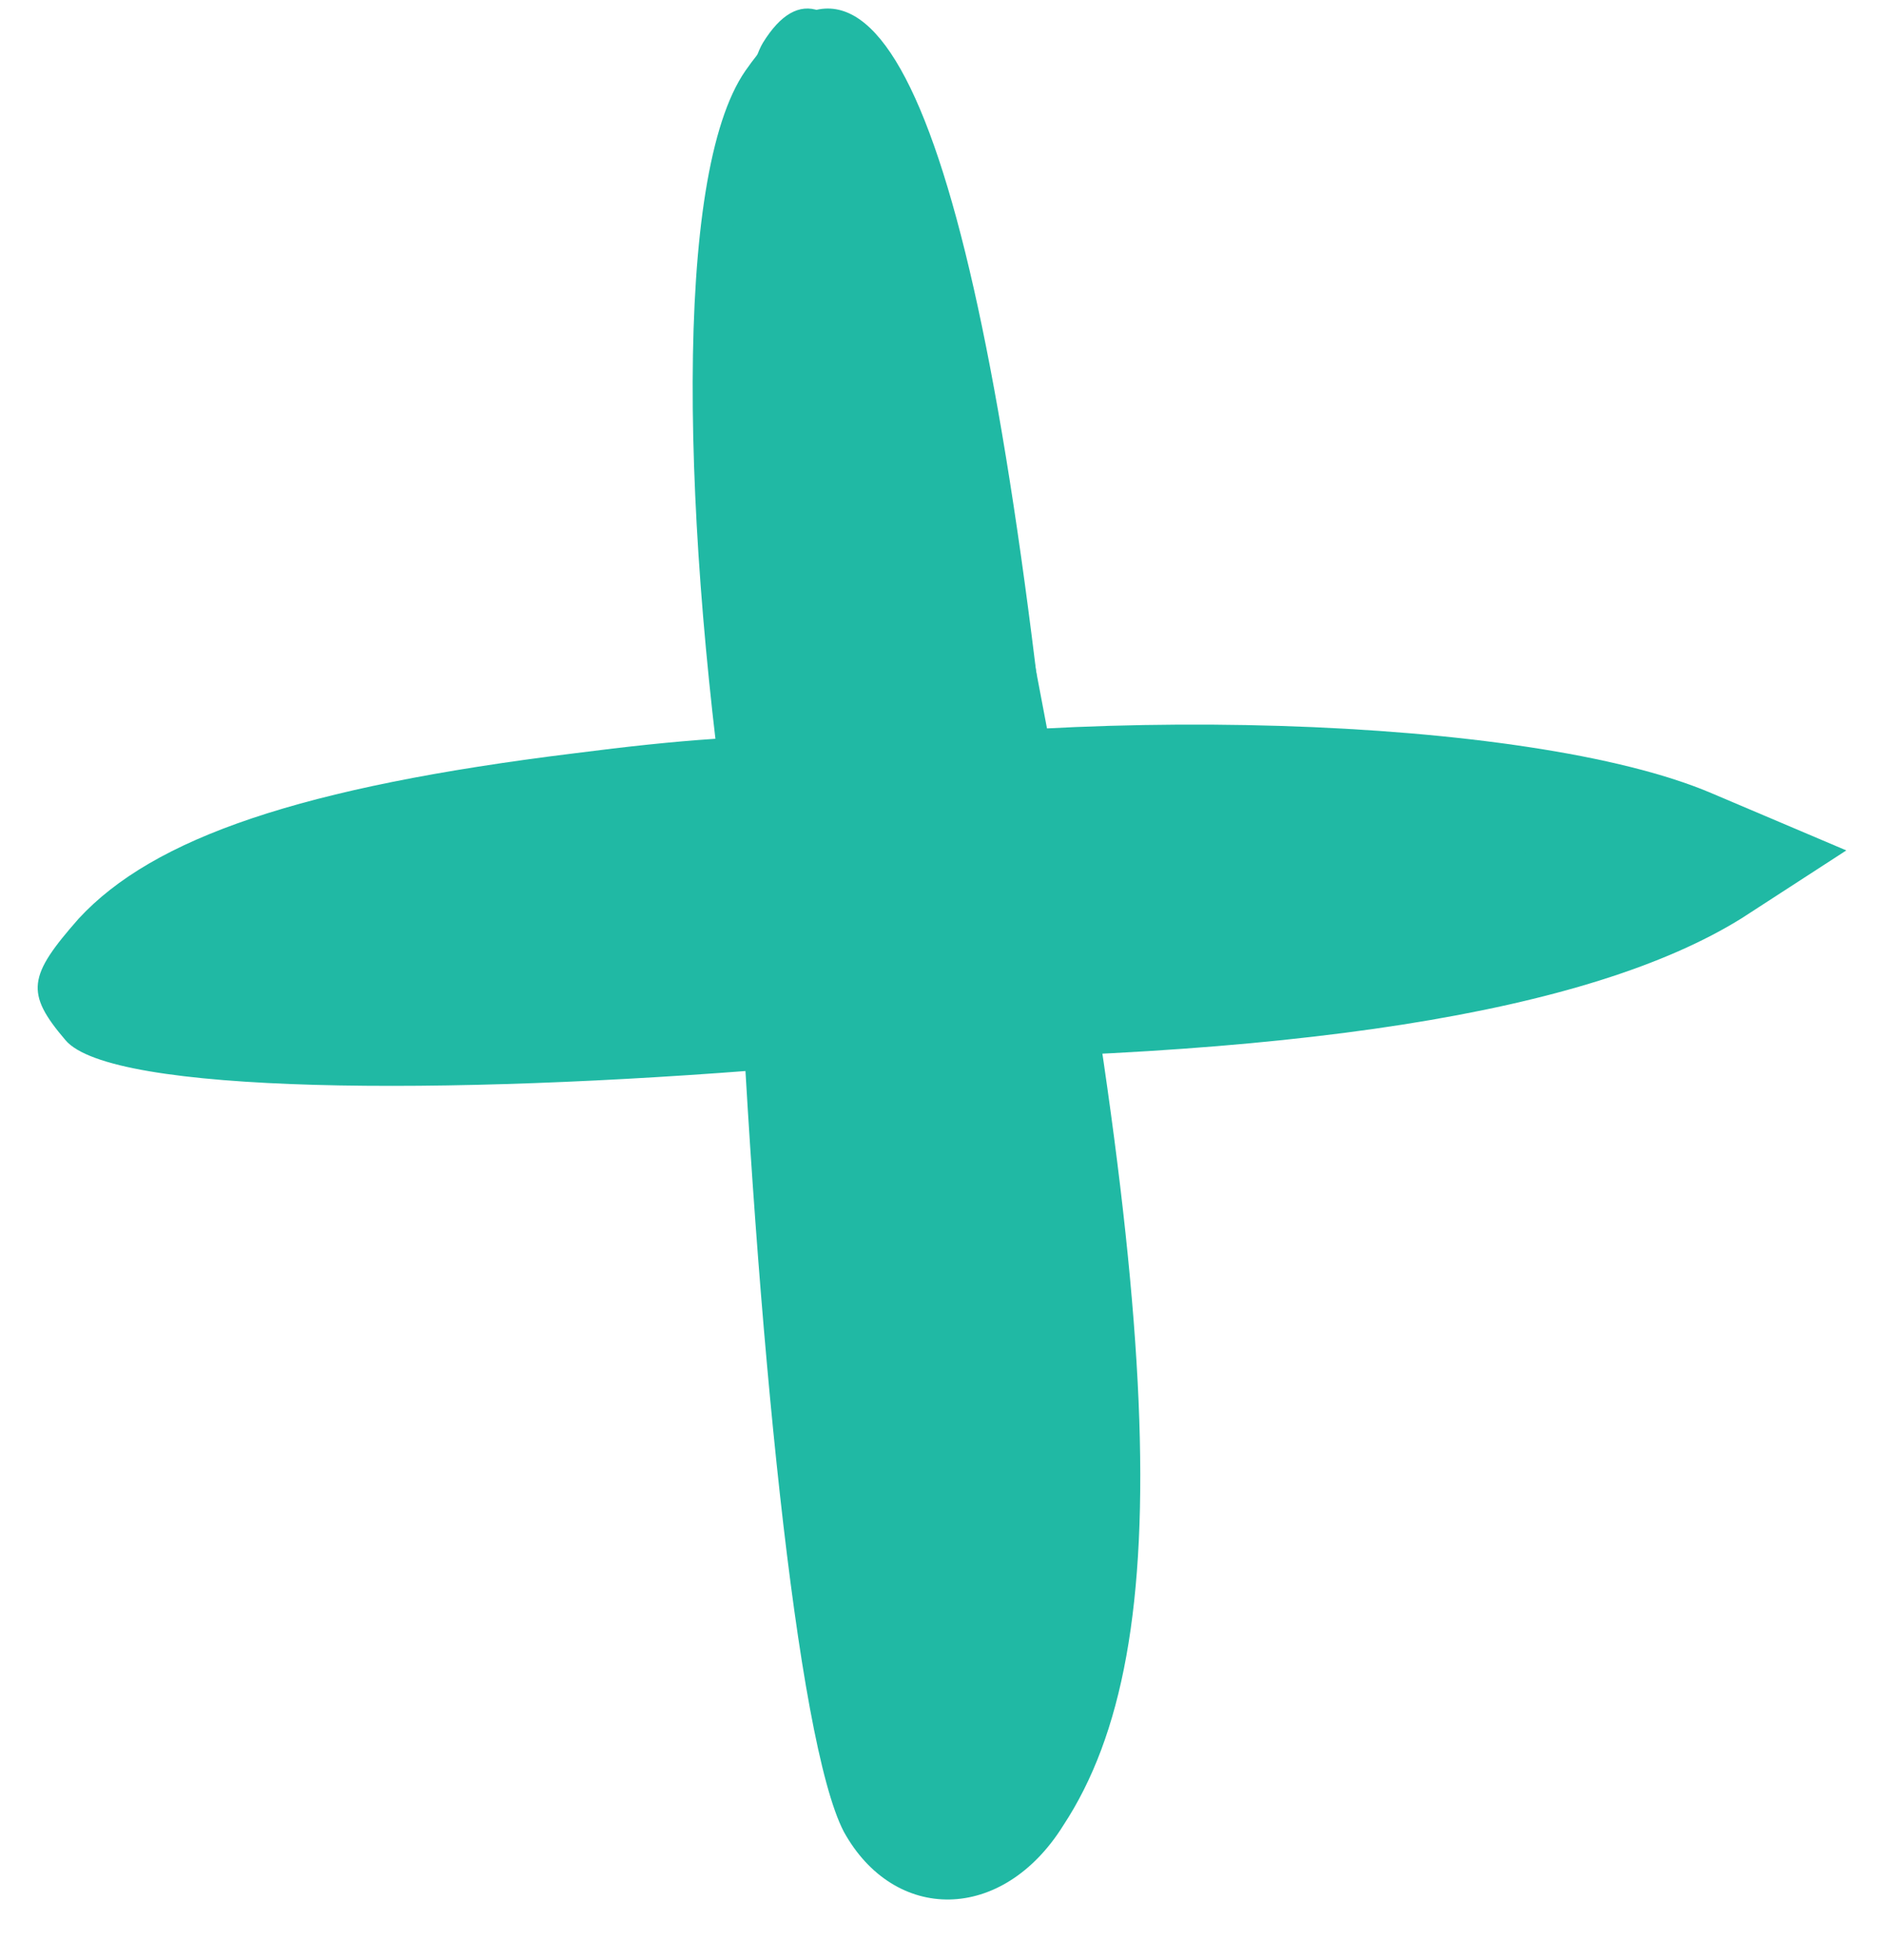 <svg width="25" height="26" viewBox="0 0 25 26" fill="none" xmlns="http://www.w3.org/2000/svg">
<path fill-rule="evenodd" clip-rule="evenodd" d="M9.891 0.939C7.967 3.713 10.337 19.61 13.069 21.896C14.727 23.283 14.951 20.37 13.919 10.389C12.979 1.656 11.64 -1.57 9.891 0.939Z" fill="#20B9A4"/>
<path fill-rule="evenodd" clip-rule="evenodd" d="M9.947 10.117C4.797 11.1 2.559 11.866 2.421 12.668C2.198 13.748 4.526 14.103 11.063 14.061C17.154 14.061 21.098 13.434 23.113 12.18L24.5 11.281L22.709 10.521C20.29 9.49 14.109 9.309 9.947 10.117Z" fill="#20B9A4"/>
<path fill-rule="evenodd" clip-rule="evenodd" d="M7.629 9.992C3.999 10.438 2.033 11.114 1.043 12.187C0.374 12.947 0.332 13.17 0.869 13.798C2.075 15.233 18.599 13.888 20.209 12.187C21.06 11.379 19.45 10.487 16.537 10.173C11.525 9.679 10.403 9.636 7.629 9.992Z" fill="#20B9A4"/>
<path fill-rule="evenodd" clip-rule="evenodd" d="M10.124 0.567C9.05 2.358 9.943 21.886 11.197 24.298C11.867 25.511 13.302 25.511 14.11 24.214C15.672 21.838 15.449 17.272 13.393 7.104C12.229 1.375 11.065 -0.953 10.124 0.567Z" fill="#20B9A4"/>
</svg>

